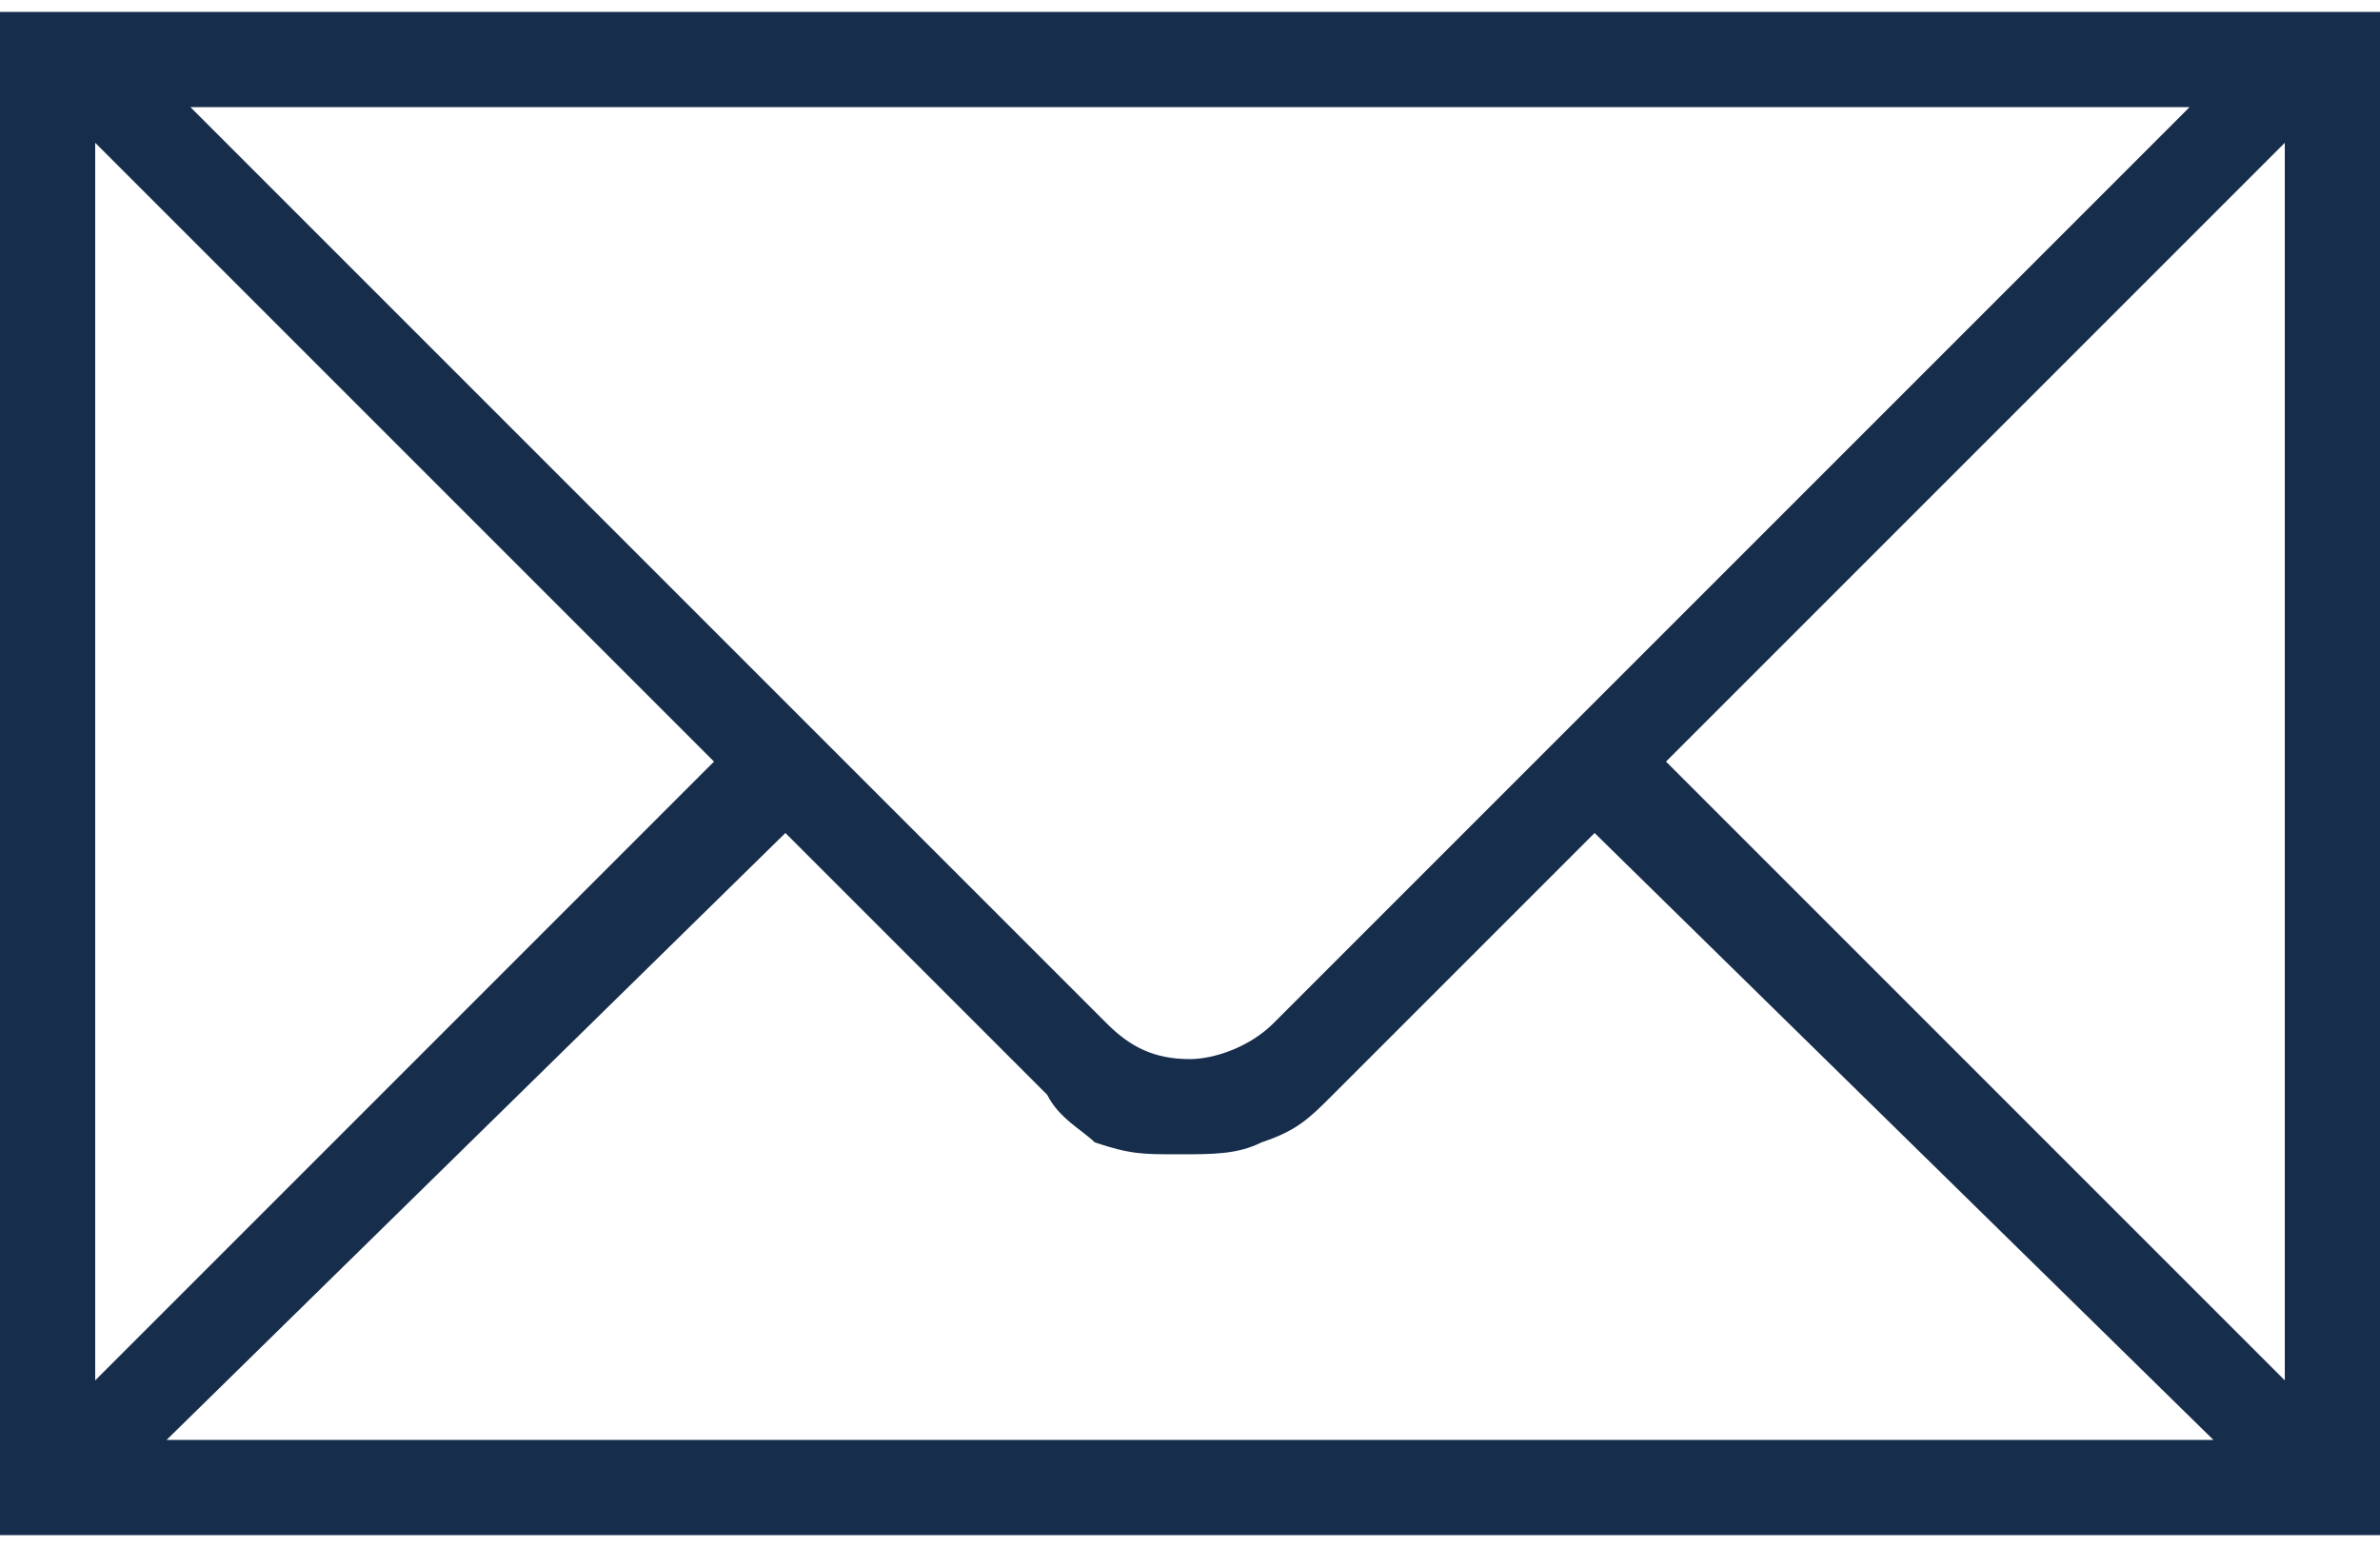 <?xml version="1.0" encoding="utf-8"?>
<!-- Generator: Adobe Illustrator 27.9.0, SVG Export Plug-In . SVG Version: 6.00 Build 0)  -->
<svg version="1.1" id="Calque_1" xmlns="http://www.w3.org/2000/svg" xmlns:xlink="http://www.w3.org/1999/xlink" x="0px" y="0px"
	 viewBox="0 0 20 13" style="enable-background:new 0 0 20 13;" xml:space="preserve">
<style type="text/css">
	.st0{fill:#172D4C;}
</style>
<path class="st0" d="M19.2,0.1H20v12.8H0V0.1H19.2z M0.8,1.2v10.4L6,6.4L0.8,1.2z M1.4,12.1h17.2L13.4,7l-2.2,2.2
	c-0.2,0.2-0.3,0.3-0.6,0.4c-0.2,0.1-0.4,0.1-0.7,0.1s-0.4,0-0.7-0.1C9.1,9.5,8.9,9.4,8.8,9.2L6.6,7L1.4,12.1z M18.4,0.9H1.6l7.7,7.7
	C9.5,8.8,9.7,8.9,10,8.9c0.2,0,0.5-0.1,0.7-0.3L18.4,0.9z M19.2,11.6V1.2L14,6.4L19.2,11.6z"/>
</svg>

